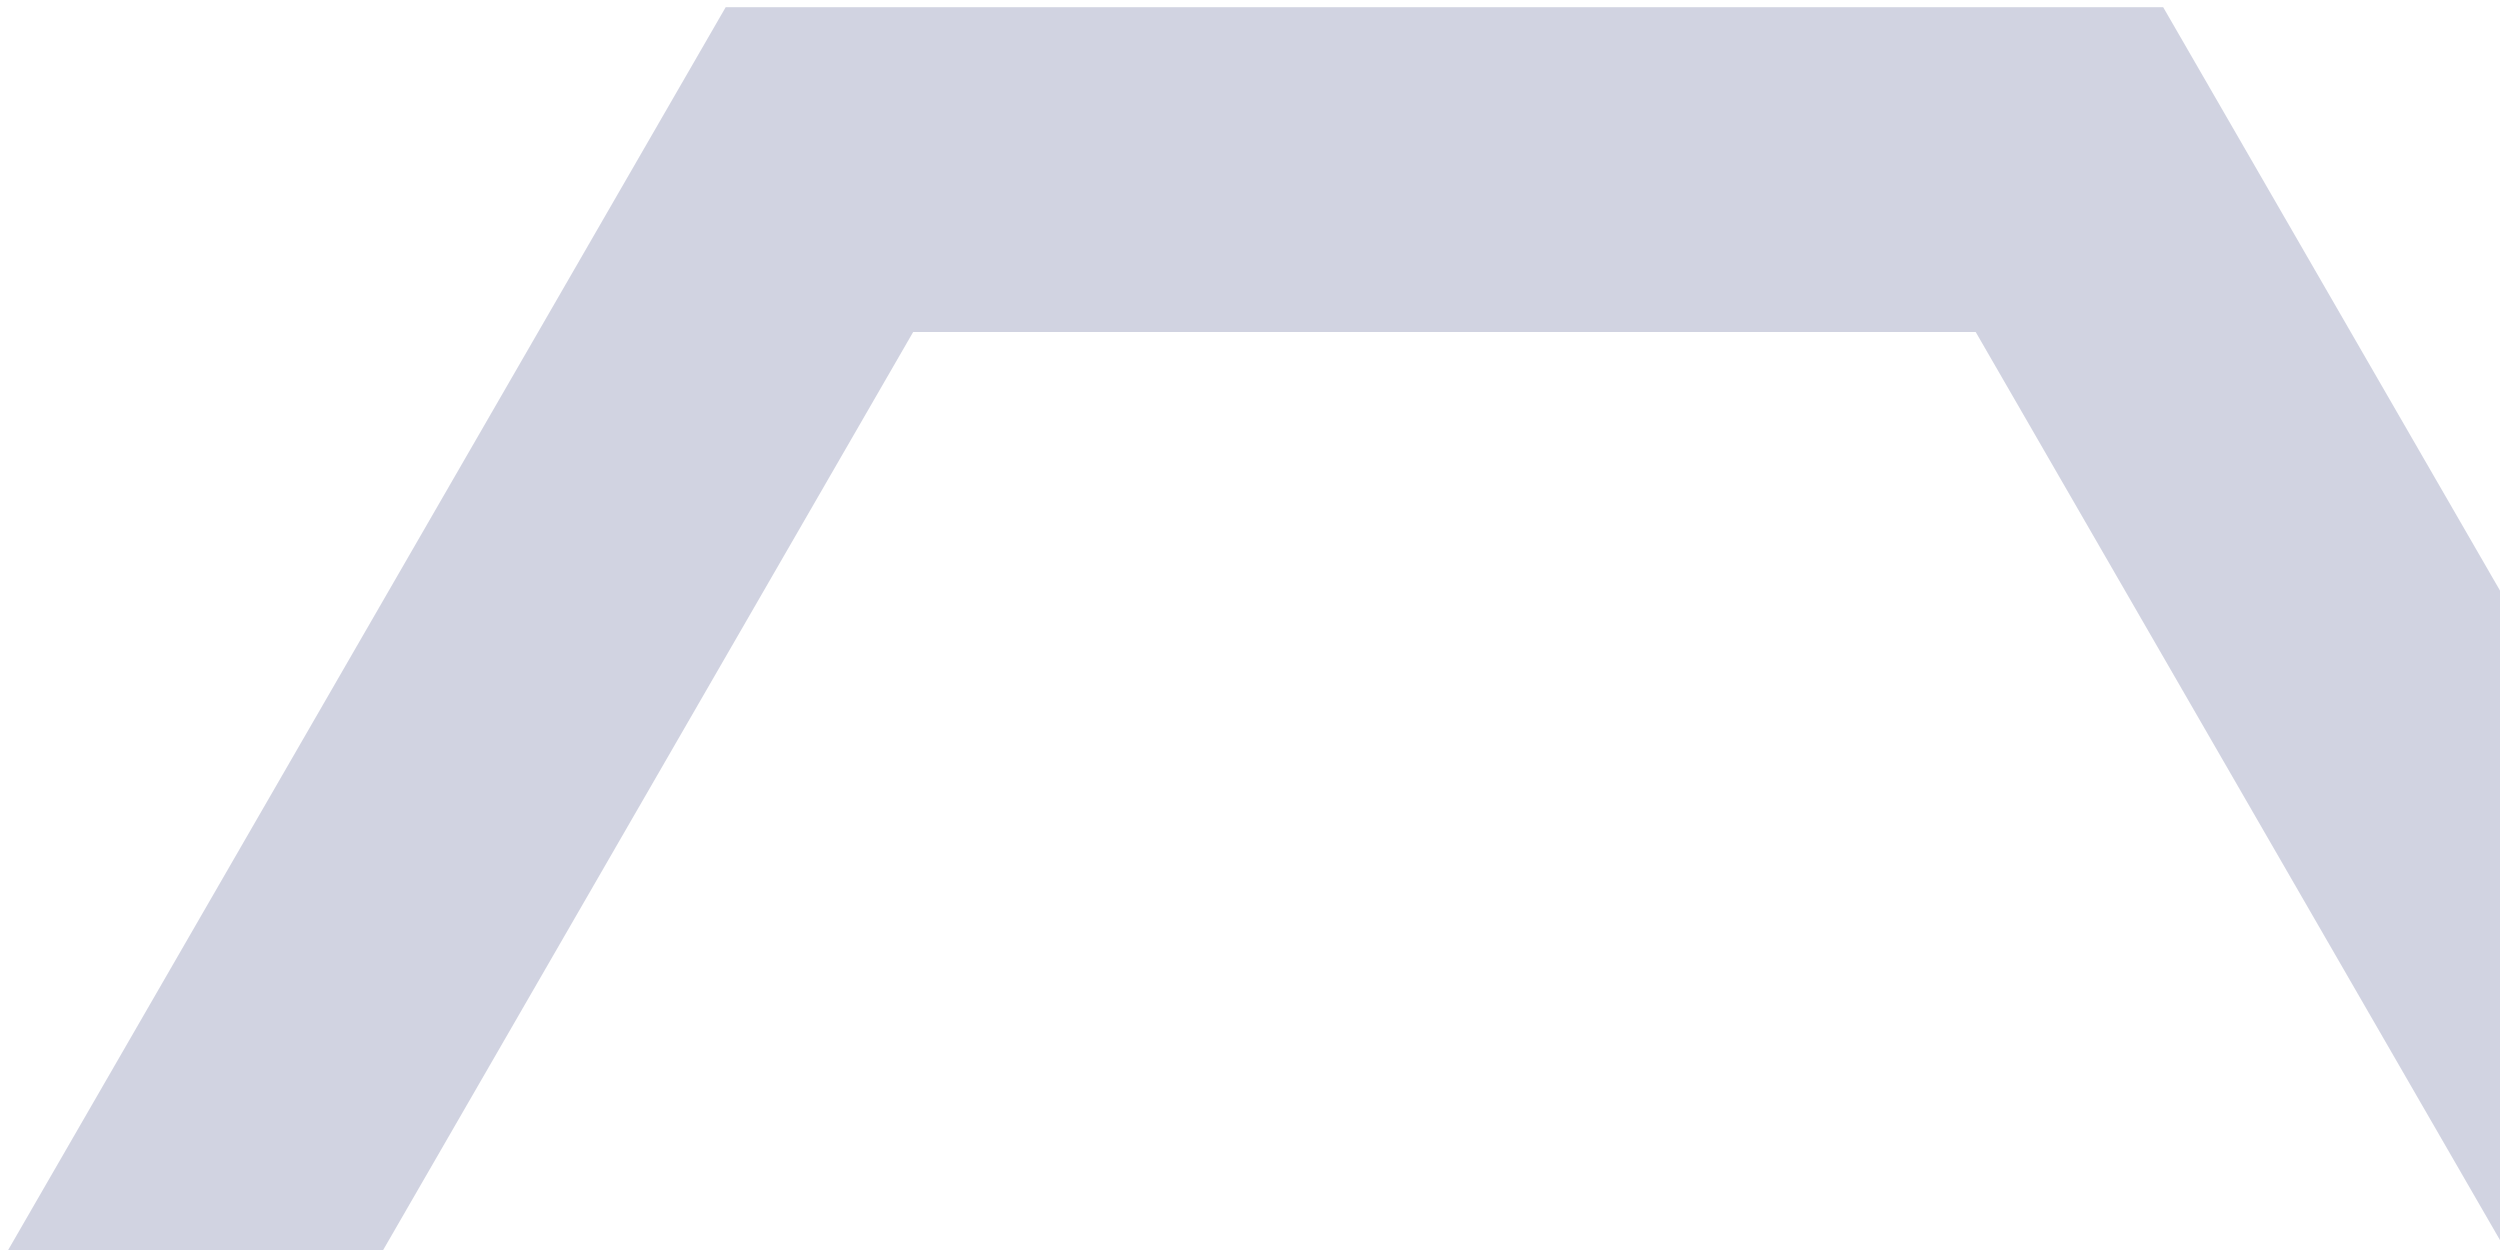 <svg width="260" height="130" viewBox="0 0 260 130" fill="none" xmlns="http://www.w3.org/2000/svg">
<path fill-rule="evenodd" clip-rule="evenodd" d="M224.971 0.75L75.471 0.75L0.721 130.221L75.471 259.692L224.971 259.692L299.721 130.221L224.971 0.75ZM205.471 34.525L94.971 34.525L39.721 130.221L94.971 225.917L205.471 225.917L260.721 130.221L205.471 34.525Z" fill="#4A508A" fill-opacity="0.25"/>
</svg>

